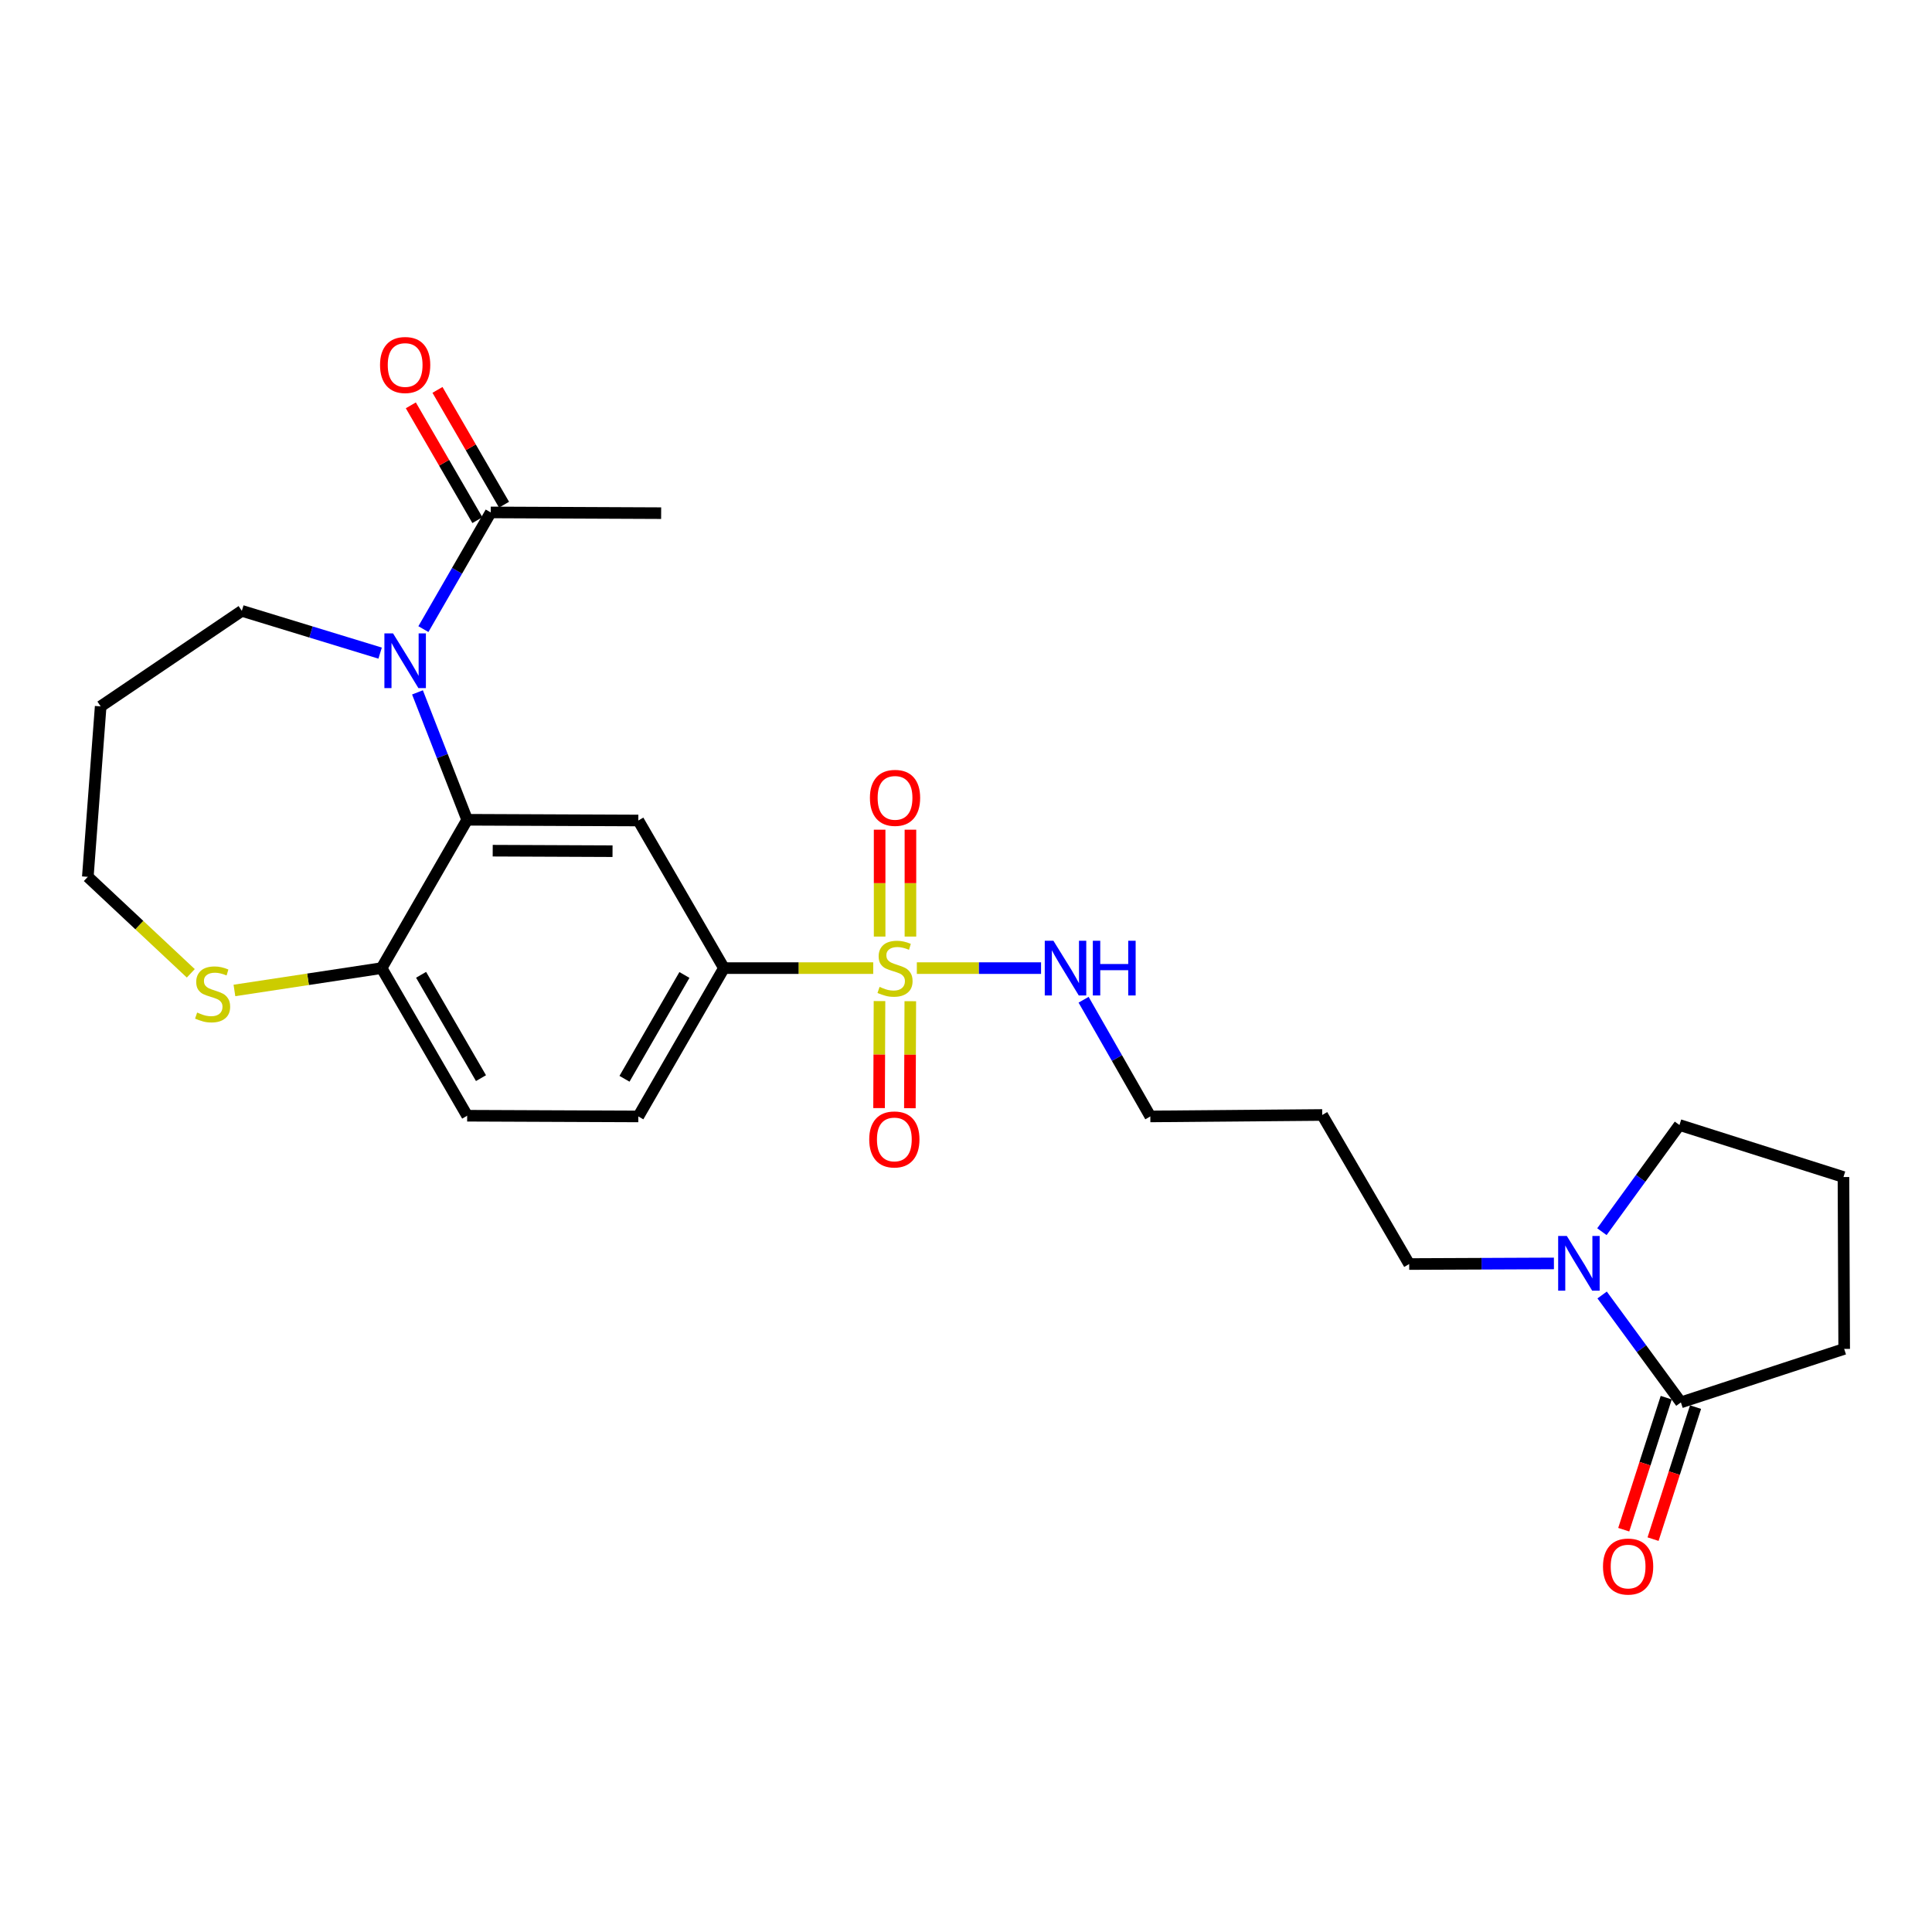 <?xml version='1.0' encoding='iso-8859-1'?>
<svg version='1.1' baseProfile='full'
              xmlns='http://www.w3.org/2000/svg'
                      xmlns:rdkit='http://www.rdkit.org/xml'
                      xmlns:xlink='http://www.w3.org/1999/xlink'
                  xml:space='preserve'
width='1000px' height='1000px' viewBox='0 0 1000 1000'>
<!-- END OF HEADER -->
<rect style='opacity:1.0;fill:#FFFFFF;stroke:none' width='1000' height='1000' x='0' y='0'> </rect>
<path class='bond-3' d='M 451.973,501.093 L 413.34,501.093' style='fill:none;fill-rule:evenodd;stroke:#CCCC00;stroke-width:6px;stroke-linecap:butt;stroke-linejoin:miter;stroke-opacity:1' />
<path class='bond-3' d='M 413.34,501.093 L 374.707,501.093' style='fill:none;fill-rule:evenodd;stroke:#000000;stroke-width:6px;stroke-linecap:butt;stroke-linejoin:miter;stroke-opacity:1' />
<path class='bond-8' d='M 455.227,518.156 L 455.116,545.853' style='fill:none;fill-rule:evenodd;stroke:#CCCC00;stroke-width:6px;stroke-linecap:butt;stroke-linejoin:miter;stroke-opacity:1' />
<path class='bond-8' d='M 455.116,545.853 L 455.005,573.549' style='fill:none;fill-rule:evenodd;stroke:#FF0000;stroke-width:6px;stroke-linecap:butt;stroke-linejoin:miter;stroke-opacity:1' />
<path class='bond-8' d='M 471.17,518.22 L 471.06,545.917' style='fill:none;fill-rule:evenodd;stroke:#CCCC00;stroke-width:6px;stroke-linecap:butt;stroke-linejoin:miter;stroke-opacity:1' />
<path class='bond-8' d='M 471.06,545.917 L 470.949,573.613' style='fill:none;fill-rule:evenodd;stroke:#FF0000;stroke-width:6px;stroke-linecap:butt;stroke-linejoin:miter;stroke-opacity:1' />
<path class='bond-9' d='M 471.239,484.768 L 471.239,457.106' style='fill:none;fill-rule:evenodd;stroke:#CCCC00;stroke-width:6px;stroke-linecap:butt;stroke-linejoin:miter;stroke-opacity:1' />
<path class='bond-9' d='M 471.239,457.106 L 471.239,429.445' style='fill:none;fill-rule:evenodd;stroke:#FF0000;stroke-width:6px;stroke-linecap:butt;stroke-linejoin:miter;stroke-opacity:1' />
<path class='bond-9' d='M 455.295,484.768 L 455.295,457.106' style='fill:none;fill-rule:evenodd;stroke:#CCCC00;stroke-width:6px;stroke-linecap:butt;stroke-linejoin:miter;stroke-opacity:1' />
<path class='bond-9' d='M 455.295,457.106 L 455.295,429.445' style='fill:none;fill-rule:evenodd;stroke:#FF0000;stroke-width:6px;stroke-linecap:butt;stroke-linejoin:miter;stroke-opacity:1' />
<path class='bond-11' d='M 474.553,501.093 L 506.698,501.093' style='fill:none;fill-rule:evenodd;stroke:#CCCC00;stroke-width:6px;stroke-linecap:butt;stroke-linejoin:miter;stroke-opacity:1' />
<path class='bond-11' d='M 506.698,501.093 L 538.844,501.093' style='fill:none;fill-rule:evenodd;stroke:#0000FF;stroke-width:6px;stroke-linecap:butt;stroke-linejoin:miter;stroke-opacity:1' />
<path class='bond-0' d='M 216.088,358.376 L 228.946,391.345' style='fill:none;fill-rule:evenodd;stroke:#0000FF;stroke-width:6px;stroke-linecap:butt;stroke-linejoin:miter;stroke-opacity:1' />
<path class='bond-0' d='M 228.946,391.345 L 241.805,424.314' style='fill:none;fill-rule:evenodd;stroke:#000000;stroke-width:6px;stroke-linecap:butt;stroke-linejoin:miter;stroke-opacity:1' />
<path class='bond-4' d='M 219.15,325.632 L 236.572,295.43' style='fill:none;fill-rule:evenodd;stroke:#0000FF;stroke-width:6px;stroke-linecap:butt;stroke-linejoin:miter;stroke-opacity:1' />
<path class='bond-4' d='M 236.572,295.43 L 253.993,265.228' style='fill:none;fill-rule:evenodd;stroke:#000000;stroke-width:6px;stroke-linecap:butt;stroke-linejoin:miter;stroke-opacity:1' />
<path class='bond-16' d='M 196.755,338.051 L 160.965,327.115' style='fill:none;fill-rule:evenodd;stroke:#0000FF;stroke-width:6px;stroke-linecap:butt;stroke-linejoin:miter;stroke-opacity:1' />
<path class='bond-16' d='M 160.965,327.115 L 125.174,316.178' style='fill:none;fill-rule:evenodd;stroke:#000000;stroke-width:6px;stroke-linecap:butt;stroke-linejoin:miter;stroke-opacity:1' />
<path class='bond-1' d='M 241.805,424.314 L 330.4,424.686' style='fill:none;fill-rule:evenodd;stroke:#000000;stroke-width:6px;stroke-linecap:butt;stroke-linejoin:miter;stroke-opacity:1' />
<path class='bond-1' d='M 255.027,440.314 L 317.044,440.574' style='fill:none;fill-rule:evenodd;stroke:#000000;stroke-width:6px;stroke-linecap:butt;stroke-linejoin:miter;stroke-opacity:1' />
<path class='bond-26' d='M 241.805,424.314 L 197.516,501.093' style='fill:none;fill-rule:evenodd;stroke:#000000;stroke-width:6px;stroke-linecap:butt;stroke-linejoin:miter;stroke-opacity:1' />
<path class='bond-2' d='M 330.4,424.686 L 374.707,501.093' style='fill:none;fill-rule:evenodd;stroke:#000000;stroke-width:6px;stroke-linecap:butt;stroke-linejoin:miter;stroke-opacity:1' />
<path class='bond-14' d='M 374.707,501.093 L 330.4,577.864' style='fill:none;fill-rule:evenodd;stroke:#000000;stroke-width:6px;stroke-linecap:butt;stroke-linejoin:miter;stroke-opacity:1' />
<path class='bond-14' d='M 354.252,504.639 L 323.237,558.378' style='fill:none;fill-rule:evenodd;stroke:#000000;stroke-width:6px;stroke-linecap:butt;stroke-linejoin:miter;stroke-opacity:1' />
<path class='bond-13' d='M 260.89,261.23 L 243.664,231.519' style='fill:none;fill-rule:evenodd;stroke:#000000;stroke-width:6px;stroke-linecap:butt;stroke-linejoin:miter;stroke-opacity:1' />
<path class='bond-13' d='M 243.664,231.519 L 226.438,201.808' style='fill:none;fill-rule:evenodd;stroke:#FF0000;stroke-width:6px;stroke-linecap:butt;stroke-linejoin:miter;stroke-opacity:1' />
<path class='bond-13' d='M 247.096,269.227 L 229.871,239.516' style='fill:none;fill-rule:evenodd;stroke:#000000;stroke-width:6px;stroke-linecap:butt;stroke-linejoin:miter;stroke-opacity:1' />
<path class='bond-13' d='M 229.871,239.516 L 212.645,209.805' style='fill:none;fill-rule:evenodd;stroke:#FF0000;stroke-width:6px;stroke-linecap:butt;stroke-linejoin:miter;stroke-opacity:1' />
<path class='bond-23' d='M 253.993,265.228 L 342.208,265.609' style='fill:none;fill-rule:evenodd;stroke:#000000;stroke-width:6px;stroke-linecap:butt;stroke-linejoin:miter;stroke-opacity:1' />
<path class='bond-5' d='M 804.305,653.945 L 766.847,654.103' style='fill:none;fill-rule:evenodd;stroke:#0000FF;stroke-width:6px;stroke-linecap:butt;stroke-linejoin:miter;stroke-opacity:1' />
<path class='bond-5' d='M 766.847,654.103 L 729.39,654.262' style='fill:none;fill-rule:evenodd;stroke:#000000;stroke-width:6px;stroke-linecap:butt;stroke-linejoin:miter;stroke-opacity:1' />
<path class='bond-6' d='M 829.26,670.281 L 849.642,698.079' style='fill:none;fill-rule:evenodd;stroke:#0000FF;stroke-width:6px;stroke-linecap:butt;stroke-linejoin:miter;stroke-opacity:1' />
<path class='bond-6' d='M 849.642,698.079 L 870.025,725.877' style='fill:none;fill-rule:evenodd;stroke:#000000;stroke-width:6px;stroke-linecap:butt;stroke-linejoin:miter;stroke-opacity:1' />
<path class='bond-18' d='M 829.145,637.517 L 849.217,609.909' style='fill:none;fill-rule:evenodd;stroke:#0000FF;stroke-width:6px;stroke-linecap:butt;stroke-linejoin:miter;stroke-opacity:1' />
<path class='bond-18' d='M 849.217,609.909 L 869.289,582.301' style='fill:none;fill-rule:evenodd;stroke:#000000;stroke-width:6px;stroke-linecap:butt;stroke-linejoin:miter;stroke-opacity:1' />
<path class='bond-12' d='M 862.436,723.435 L 851.44,757.602' style='fill:none;fill-rule:evenodd;stroke:#000000;stroke-width:6px;stroke-linecap:butt;stroke-linejoin:miter;stroke-opacity:1' />
<path class='bond-12' d='M 851.44,757.602 L 840.444,791.769' style='fill:none;fill-rule:evenodd;stroke:#FF0000;stroke-width:6px;stroke-linecap:butt;stroke-linejoin:miter;stroke-opacity:1' />
<path class='bond-12' d='M 877.613,728.319 L 866.618,762.486' style='fill:none;fill-rule:evenodd;stroke:#000000;stroke-width:6px;stroke-linecap:butt;stroke-linejoin:miter;stroke-opacity:1' />
<path class='bond-12' d='M 866.618,762.486 L 855.622,796.654' style='fill:none;fill-rule:evenodd;stroke:#FF0000;stroke-width:6px;stroke-linecap:butt;stroke-linejoin:miter;stroke-opacity:1' />
<path class='bond-19' d='M 870.025,725.877 L 954.545,698.196' style='fill:none;fill-rule:evenodd;stroke:#000000;stroke-width:6px;stroke-linecap:butt;stroke-linejoin:miter;stroke-opacity:1' />
<path class='bond-7' d='M 197.516,501.093 L 241.805,577.5' style='fill:none;fill-rule:evenodd;stroke:#000000;stroke-width:6px;stroke-linecap:butt;stroke-linejoin:miter;stroke-opacity:1' />
<path class='bond-7' d='M 217.953,504.559 L 248.956,558.044' style='fill:none;fill-rule:evenodd;stroke:#000000;stroke-width:6px;stroke-linecap:butt;stroke-linejoin:miter;stroke-opacity:1' />
<path class='bond-10' d='M 197.516,501.093 L 159.427,506.875' style='fill:none;fill-rule:evenodd;stroke:#000000;stroke-width:6px;stroke-linecap:butt;stroke-linejoin:miter;stroke-opacity:1' />
<path class='bond-10' d='M 159.427,506.875 L 121.337,512.657' style='fill:none;fill-rule:evenodd;stroke:#CCCC00;stroke-width:6px;stroke-linecap:butt;stroke-linejoin:miter;stroke-opacity:1' />
<path class='bond-22' d='M 98.752,503.789 L 72.103,478.817' style='fill:none;fill-rule:evenodd;stroke:#CCCC00;stroke-width:6px;stroke-linecap:butt;stroke-linejoin:miter;stroke-opacity:1' />
<path class='bond-22' d='M 72.103,478.817 L 45.455,453.846' style='fill:none;fill-rule:evenodd;stroke:#000000;stroke-width:6px;stroke-linecap:butt;stroke-linejoin:miter;stroke-opacity:1' />
<path class='bond-25' d='M 560.869,517.464 L 578.138,547.664' style='fill:none;fill-rule:evenodd;stroke:#0000FF;stroke-width:6px;stroke-linecap:butt;stroke-linejoin:miter;stroke-opacity:1' />
<path class='bond-25' d='M 578.138,547.664 L 595.407,577.864' style='fill:none;fill-rule:evenodd;stroke:#000000;stroke-width:6px;stroke-linecap:butt;stroke-linejoin:miter;stroke-opacity:1' />
<path class='bond-15' d='M 330.4,577.864 L 241.805,577.5' style='fill:none;fill-rule:evenodd;stroke:#000000;stroke-width:6px;stroke-linecap:butt;stroke-linejoin:miter;stroke-opacity:1' />
<path class='bond-21' d='M 125.174,316.178 L 52.107,365.622' style='fill:none;fill-rule:evenodd;stroke:#000000;stroke-width:6px;stroke-linecap:butt;stroke-linejoin:miter;stroke-opacity:1' />
<path class='bond-17' d='M 729.39,654.262 L 684.375,577.111' style='fill:none;fill-rule:evenodd;stroke:#000000;stroke-width:6px;stroke-linecap:butt;stroke-linejoin:miter;stroke-opacity:1' />
<path class='bond-24' d='M 869.289,582.301 L 954.173,609.229' style='fill:none;fill-rule:evenodd;stroke:#000000;stroke-width:6px;stroke-linecap:butt;stroke-linejoin:miter;stroke-opacity:1' />
<path class='bond-28' d='M 954.545,698.196 L 954.173,609.229' style='fill:none;fill-rule:evenodd;stroke:#000000;stroke-width:6px;stroke-linecap:butt;stroke-linejoin:miter;stroke-opacity:1' />
<path class='bond-20' d='M 684.375,577.111 L 595.407,577.864' style='fill:none;fill-rule:evenodd;stroke:#000000;stroke-width:6px;stroke-linecap:butt;stroke-linejoin:miter;stroke-opacity:1' />
<path class='bond-27' d='M 52.107,365.622 L 45.455,453.846' style='fill:none;fill-rule:evenodd;stroke:#000000;stroke-width:6px;stroke-linecap:butt;stroke-linejoin:miter;stroke-opacity:1' />
<path  class='atom-0' d='M 455.267 510.813
Q 455.587 510.933, 456.907 511.493
Q 458.227 512.053, 459.667 512.413
Q 461.147 512.733, 462.587 512.733
Q 465.267 512.733, 466.827 511.453
Q 468.387 510.133, 468.387 507.853
Q 468.387 506.293, 467.587 505.333
Q 466.827 504.373, 465.627 503.853
Q 464.427 503.333, 462.427 502.733
Q 459.907 501.973, 458.387 501.253
Q 456.907 500.533, 455.827 499.013
Q 454.787 497.493, 454.787 494.933
Q 454.787 491.373, 457.187 489.173
Q 459.627 486.973, 464.427 486.973
Q 467.707 486.973, 471.427 488.533
L 470.507 491.613
Q 467.107 490.213, 464.547 490.213
Q 461.787 490.213, 460.267 491.373
Q 458.747 492.493, 458.787 494.453
Q 458.787 495.973, 459.547 496.893
Q 460.347 497.813, 461.467 498.333
Q 462.627 498.853, 464.547 499.453
Q 467.107 500.253, 468.627 501.053
Q 470.147 501.853, 471.227 503.493
Q 472.347 505.093, 472.347 507.853
Q 472.347 511.773, 469.707 513.893
Q 467.107 515.973, 462.747 515.973
Q 460.227 515.973, 458.307 515.413
Q 456.427 514.893, 454.187 513.973
L 455.267 510.813
' fill='#CCCC00'/>
<path  class='atom-1' d='M 203.444 327.848
L 212.724 342.848
Q 213.644 344.328, 215.124 347.008
Q 216.604 349.688, 216.684 349.848
L 216.684 327.848
L 220.444 327.848
L 220.444 356.168
L 216.564 356.168
L 206.604 339.768
Q 205.444 337.848, 204.204 335.648
Q 203.004 333.448, 202.644 332.768
L 202.644 356.168
L 198.964 356.168
L 198.964 327.848
L 203.444 327.848
' fill='#0000FF'/>
<path  class='atom-6' d='M 810.981 639.73
L 820.261 654.73
Q 821.181 656.21, 822.661 658.89
Q 824.141 661.57, 824.221 661.73
L 824.221 639.73
L 827.981 639.73
L 827.981 668.05
L 824.101 668.05
L 814.141 651.65
Q 812.981 649.73, 811.741 647.53
Q 810.541 645.33, 810.181 644.65
L 810.181 668.05
L 806.501 668.05
L 806.501 639.73
L 810.981 639.73
' fill='#0000FF'/>
<path  class='atom-9' d='M 449.913 589.769
Q 449.913 582.969, 453.273 579.169
Q 456.633 575.369, 462.913 575.369
Q 469.193 575.369, 472.553 579.169
Q 475.913 582.969, 475.913 589.769
Q 475.913 596.649, 472.513 600.569
Q 469.113 604.449, 462.913 604.449
Q 456.673 604.449, 453.273 600.569
Q 449.913 596.689, 449.913 589.769
M 462.913 601.249
Q 467.233 601.249, 469.553 598.369
Q 471.913 595.449, 471.913 589.769
Q 471.913 584.209, 469.553 581.409
Q 467.233 578.569, 462.913 578.569
Q 458.593 578.569, 456.233 581.369
Q 453.913 584.169, 453.913 589.769
Q 453.913 595.489, 456.233 598.369
Q 458.593 601.249, 462.913 601.249
' fill='#FF0000'/>
<path  class='atom-10' d='M 450.267 412.968
Q 450.267 406.168, 453.627 402.368
Q 456.987 398.568, 463.267 398.568
Q 469.547 398.568, 472.907 402.368
Q 476.267 406.168, 476.267 412.968
Q 476.267 419.848, 472.867 423.768
Q 469.467 427.648, 463.267 427.648
Q 457.027 427.648, 453.627 423.768
Q 450.267 419.888, 450.267 412.968
M 463.267 424.448
Q 467.587 424.448, 469.907 421.568
Q 472.267 418.648, 472.267 412.968
Q 472.267 407.408, 469.907 404.608
Q 467.587 401.768, 463.267 401.768
Q 458.947 401.768, 456.587 404.568
Q 454.267 407.368, 454.267 412.968
Q 454.267 418.688, 456.587 421.568
Q 458.947 424.448, 463.267 424.448
' fill='#FF0000'/>
<path  class='atom-11' d='M 102.045 524.091
Q 102.365 524.211, 103.685 524.771
Q 105.005 525.331, 106.445 525.691
Q 107.925 526.011, 109.365 526.011
Q 112.045 526.011, 113.605 524.731
Q 115.165 523.411, 115.165 521.131
Q 115.165 519.571, 114.365 518.611
Q 113.605 517.651, 112.405 517.131
Q 111.205 516.611, 109.205 516.011
Q 106.685 515.251, 105.165 514.531
Q 103.685 513.811, 102.605 512.291
Q 101.565 510.771, 101.565 508.211
Q 101.565 504.651, 103.965 502.451
Q 106.405 500.251, 111.205 500.251
Q 114.485 500.251, 118.205 501.811
L 117.285 504.891
Q 113.885 503.491, 111.325 503.491
Q 108.565 503.491, 107.045 504.651
Q 105.525 505.771, 105.565 507.731
Q 105.565 509.251, 106.325 510.171
Q 107.125 511.091, 108.245 511.611
Q 109.405 512.131, 111.325 512.731
Q 113.885 513.531, 115.405 514.331
Q 116.925 515.131, 118.005 516.771
Q 119.125 518.371, 119.125 521.131
Q 119.125 525.051, 116.485 527.171
Q 113.885 529.251, 109.525 529.251
Q 107.005 529.251, 105.085 528.691
Q 103.205 528.171, 100.965 527.251
L 102.045 524.091
' fill='#CCCC00'/>
<path  class='atom-12' d='M 545.248 486.933
L 554.528 501.933
Q 555.448 503.413, 556.928 506.093
Q 558.408 508.773, 558.488 508.933
L 558.488 486.933
L 562.248 486.933
L 562.248 515.253
L 558.368 515.253
L 548.408 498.853
Q 547.248 496.933, 546.008 494.733
Q 544.808 492.533, 544.448 491.853
L 544.448 515.253
L 540.768 515.253
L 540.768 486.933
L 545.248 486.933
' fill='#0000FF'/>
<path  class='atom-12' d='M 565.648 486.933
L 569.488 486.933
L 569.488 498.973
L 583.968 498.973
L 583.968 486.933
L 587.808 486.933
L 587.808 515.253
L 583.968 515.253
L 583.968 502.173
L 569.488 502.173
L 569.488 515.253
L 565.648 515.253
L 565.648 486.933
' fill='#0000FF'/>
<path  class='atom-13' d='M 829.707 810.841
Q 829.707 804.041, 833.067 800.241
Q 836.427 796.441, 842.707 796.441
Q 848.987 796.441, 852.347 800.241
Q 855.707 804.041, 855.707 810.841
Q 855.707 817.721, 852.307 821.641
Q 848.907 825.521, 842.707 825.521
Q 836.467 825.521, 833.067 821.641
Q 829.707 817.761, 829.707 810.841
M 842.707 822.321
Q 847.027 822.321, 849.347 819.441
Q 851.707 816.521, 851.707 810.841
Q 851.707 805.281, 849.347 802.481
Q 847.027 799.641, 842.707 799.641
Q 838.387 799.641, 836.027 802.441
Q 833.707 805.241, 833.707 810.841
Q 833.707 816.561, 836.027 819.441
Q 838.387 822.321, 842.707 822.321
' fill='#FF0000'/>
<path  class='atom-14' d='M 196.704 188.919
Q 196.704 182.119, 200.064 178.319
Q 203.424 174.519, 209.704 174.519
Q 215.984 174.519, 219.344 178.319
Q 222.704 182.119, 222.704 188.919
Q 222.704 195.799, 219.304 199.719
Q 215.904 203.599, 209.704 203.599
Q 203.464 203.599, 200.064 199.719
Q 196.704 195.839, 196.704 188.919
M 209.704 200.399
Q 214.024 200.399, 216.344 197.519
Q 218.704 194.599, 218.704 188.919
Q 218.704 183.359, 216.344 180.559
Q 214.024 177.719, 209.704 177.719
Q 205.384 177.719, 203.024 180.519
Q 200.704 183.319, 200.704 188.919
Q 200.704 194.639, 203.024 197.519
Q 205.384 200.399, 209.704 200.399
' fill='#FF0000'/>
</svg>
